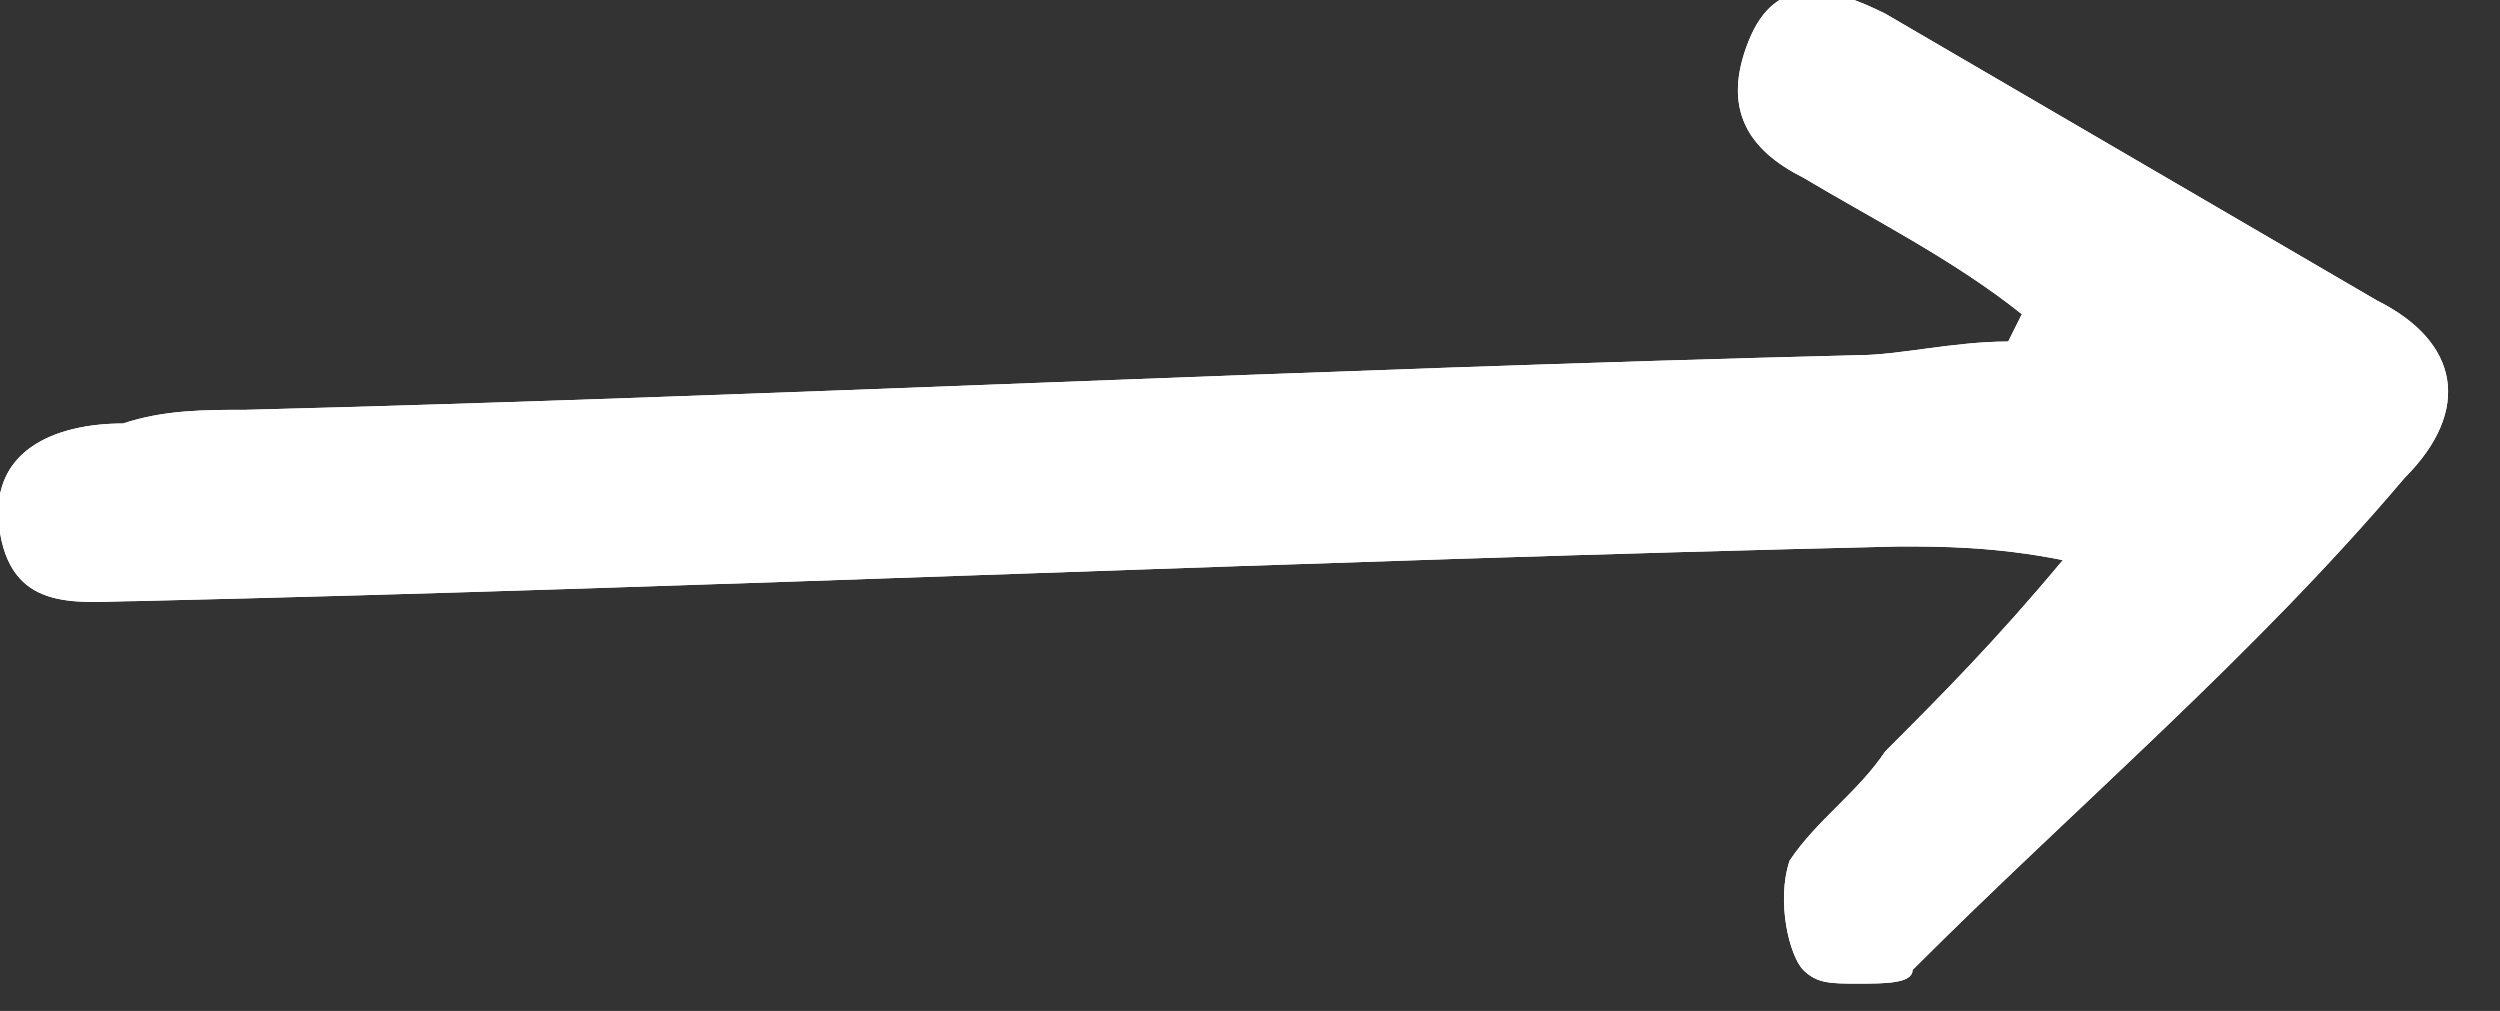 <?xml version="1.0" encoding="utf-8"?>
<!-- Generator: Adobe Illustrator 26.2.1, SVG Export Plug-In . SVG Version: 6.00 Build 0)  -->
<svg version="1.1" id="Layer_1" xmlns="http://www.w3.org/2000/svg" xmlns:xlink="http://www.w3.org/1999/xlink" x="0px" y="0px"
	 viewBox="0 0 18.3 7.4" style="enable-background:new 0 0 18.3 7.4;" xml:space="preserve">
<rect x="0" y="0" width="18.3" height="7.4" fill="#333333" stroke="none"/>
<style type="text/css">
	.st0{clip-path:url(#SVGID_00000165953122883585656230000005709072971790658693_);fill:#FFFFFF;}
</style>
<g>
	<defs>
		<path id="SVGID_1_" d="M14,7.1c1.2-1.2,2.5-2.3,3.6-3.6c0.5-0.5,0.4-1-0.2-1.3c-1.2-0.7-2.4-1.4-3.6-2.1c-0.4-0.2-0.8-0.3-1,0.2
			c-0.2,0.5,0,0.8,0.4,1c0.5,0.3,1.1,0.6,1.6,1l-0.1,0.2c-0.4,0-0.8,0.1-1.1,0.1C9.6,2.7,5.7,2.9,1.8,3C1.5,3,1.2,3,0.9,3.1
			C0.4,3.1-0.1,3.3,0,3.9c0.1,0.6,0.6,0.5,1,0.5C5.3,4.3,9.6,4.1,13.9,4c0.3,0,0.7,0,1.2,0.1c-0.5,0.6-0.9,1-1.3,1.4
			c-0.2,0.3-0.5,0.5-0.7,0.8C13,6.6,13.1,7,13.2,7.1c0.1,0.1,0.2,0.1,0.4,0.1C13.8,7.2,14,7.2,14,7.1"/>
	</defs>
	<use xlink:href="#SVGID_1_"  style="overflow:visible;fill:#FFFFFF;"/>
	<clipPath id="SVGID_00000041977474636877077520000010078412859130271141_">
		<use xlink:href="#SVGID_1_"  style="overflow:visible;"/>
	</clipPath>
	
		<rect x="-0.2" y="-0.3" style="clip-path:url(#SVGID_00000041977474636877077520000010078412859130271141_);fill:#FFFFFF;" width="18.5" height="7.7"/>
</g>
</svg>
